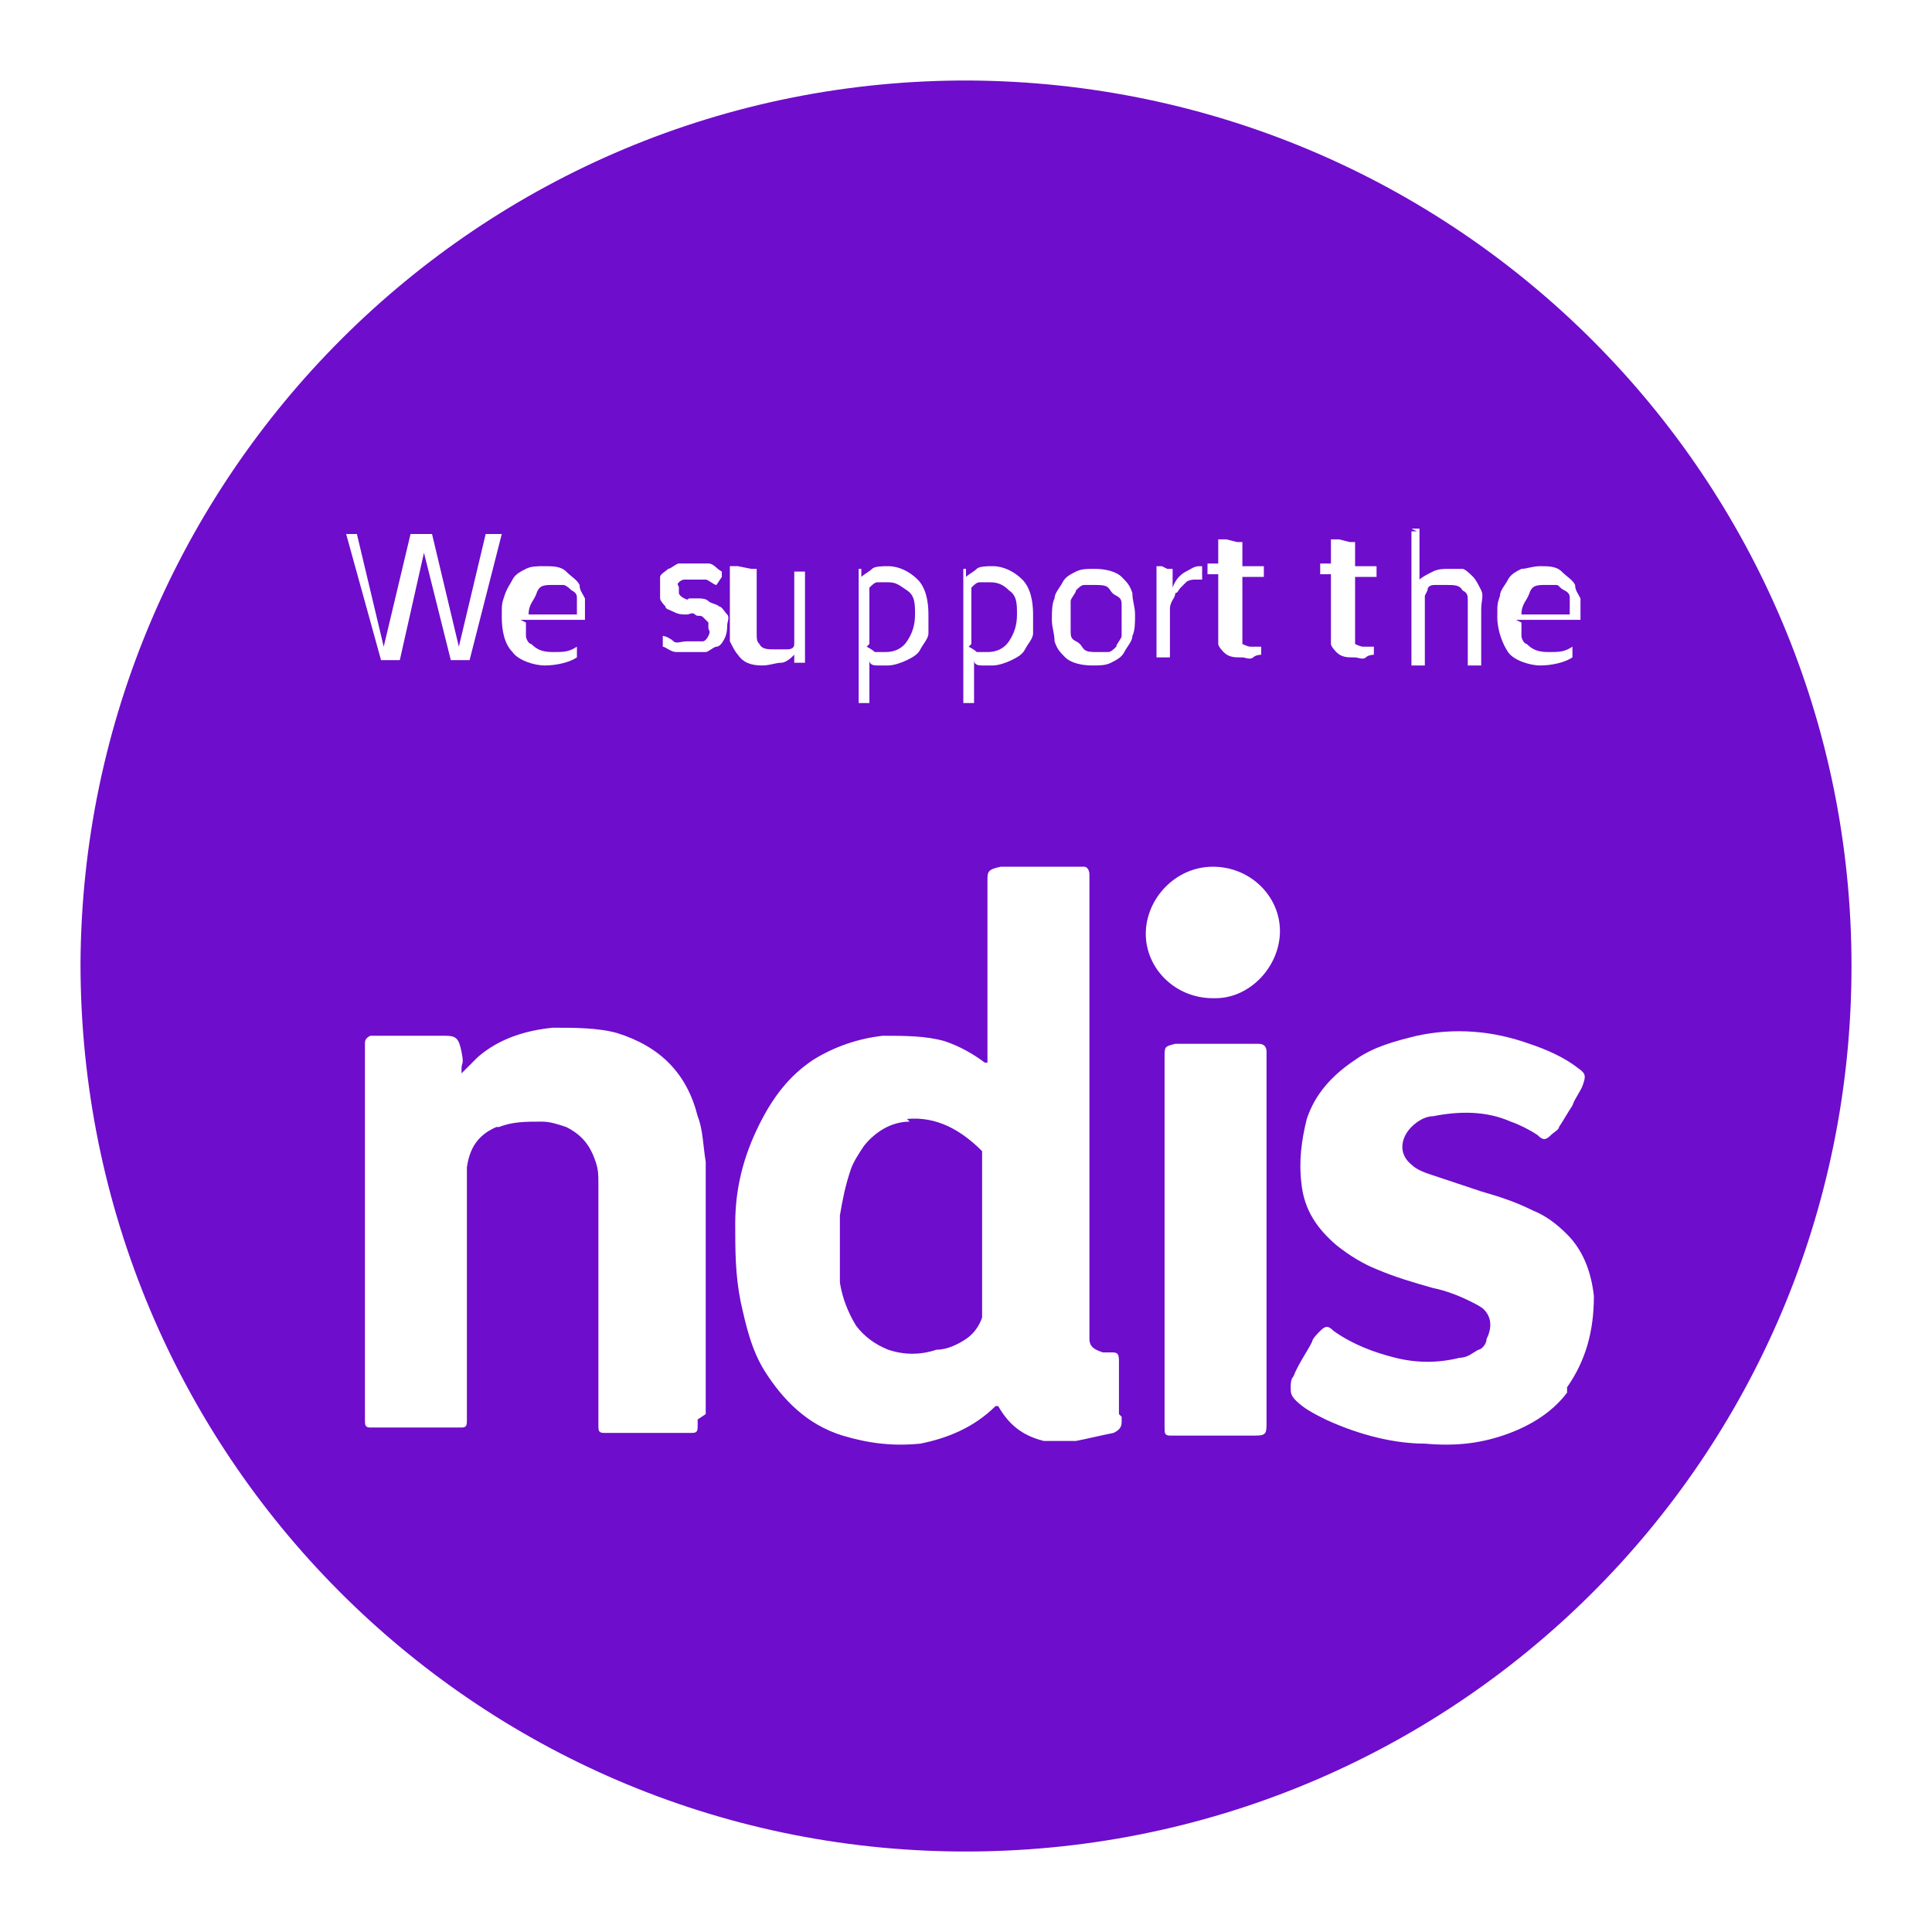 <svg viewBox="0 0 72 72" xmlns:xlink="http://www.w3.org/1999/xlink" version="1.1" xmlns="http://www.w3.org/2000/svg" id="Layer_1">
  
  <defs>
    <style>
      .st0 {
        fill: #6e0dcc;
      }

      .st1 {
        fill: none;
      }

      .st2 {
        clip-path: url(#clippath);
      }
    </style>
    <clipPath id="clippath">
      <rect height="66.3" width="66.1" y="2.9" x="2.9" class="st1"></rect>
    </clipPath>
  </defs>
  <g class="st2">
    <g>
      <path d="M33.9,41.8c-.7,0-1.3.4-1.7.9-.2.3-.4.6-.5.9-.2.6-.3,1.1-.4,1.7,0,.8,0,1.7,0,2.5.1.6.3,1.1.6,1.6.3.4.7.7,1.2.9.6.2,1.2.2,1.8,0,.4,0,.8-.2,1.1-.4.3-.2.5-.5.6-.8,0-.2,0-.3,0-.5v-2.7h0v-2.7c0,0,0-.2,0-.3-.8-.8-1.7-1.3-2.8-1.2h0Z" class="st0"></path>
      <path d="M36.2,3C17.8,2.9,3.1,17.8,3,35.9c0,18.3,14.7,33,32.8,33.1,18.3.1,33.2-14.6,33.2-33,0-18.2-14.7-32.9-32.9-33h0ZM26,52.9v.2c0,.2,0,.3-.2.3-.2,0-.3,0-.5,0-.8,0-1.6,0-2.3,0-.2,0-.3,0-.5,0-.2,0-.2-.1-.2-.3v-7.4c0-.5,0-1.1,0-1.6,0-.3,0-.5-.1-.8-.2-.6-.5-1-1.1-1.3-.3-.1-.6-.2-.9-.2-.6,0-1.1,0-1.6.2,0,0,0,0-.1,0-.7.3-1,.8-1.1,1.5,0,.8,0,1.5,0,2.3v7c0,2.3,0,0,0,.1,0,.2,0,.3-.2.3-.2,0-.3,0-.5,0-.8,0-1.6,0-2.4,0-.2,0-.3,0-.5,0-.2,0-.2-.1-.2-.3h0v-7.8c0-1.4,0-2.8,0-4.2,0-.6,0-1.1,0-1.7v-.3c0-.1,0-.2.2-.3.1,0,.3,0,.4,0,.8,0,1.6,0,2.4,0h0c.4,0,.5.1.6.6s0,.4,0,.6c0,0,0,.1,0,.2.2-.2.4-.4.6-.6.8-.7,1.8-1,2.8-1.1.8,0,1.7,0,2.4.2,1.6.5,2.6,1.5,3,3.1.2.5.2,1.1.3,1.7,0,.5,0,.9,0,1.4v8h0ZM41.8,52.8c0,0,0,0,0,.2,0,.2-.1.3-.3.4-.5.1-.9.2-1.4.3-.4,0-.8,0-1.2,0-.8-.2-1.3-.6-1.7-1.3,0,0,0,0-.1,0-.8.8-1.8,1.2-2.8,1.4-1,.1-1.9,0-2.9-.3-1.3-.4-2.2-1.3-2.9-2.4-.5-.8-.7-1.7-.9-2.6-.2-1-.2-1.9-.2-2.9,0-1.3.3-2.5.9-3.7.5-1,1.1-1.8,2-2.4.8-.5,1.7-.8,2.6-.9.8,0,1.6,0,2.3.2.6.2,1.1.5,1.5.8,0,0,0,0,.1,0,0,0,0-.1,0-.2v-6.6c0-.3,0-.4.5-.5.6,0,1.2,0,1.8,0s.7,0,1,0c.1,0,.2,0,.3,0s.2.1.2.3v16.9c0,.1,0,.3,0,.4,0,.3.2.4.5.5.1,0,.2,0,.3,0,.2,0,.3,0,.3.3,0,.1,0,.2,0,.3,0,.6,0,1.1,0,1.7h0ZM47.2,53h0c0,.4,0,.5-.4.5-.4,0-.8,0-1.3,0-.5,0-.9,0-1.4,0-.2,0-.3,0-.5,0s-.2-.1-.2-.3v-13.8c0-.4,0-.4.4-.5.3,0,.7,0,1,0,.6,0,1.1,0,1.7,0,.2,0,.3,0,.4,0,.2,0,.3.1.3.3h0v13.7h0ZM45.2,37.2c-1.4,0-2.5-1.1-2.5-2.4s1.1-2.5,2.5-2.5,2.5,1.1,2.5,2.4-1.1,2.5-2.4,2.5h0ZM58.4,51.9c-.6.8-1.5,1.3-2.4,1.6-.9.3-1.8.4-2.9.3-1.1,0-2.4-.3-3.7-.9-.4-.2-.8-.4-1.1-.7-.2-.2-.2-.3-.2-.5,0-.1,0-.3.1-.4.2-.5.5-.9.7-1.3,0-.1.2-.3.3-.4.2-.2.3-.2.5,0,.7.5,1.5.8,2.3,1,.8.2,1.6.2,2.4,0,.3,0,.5-.2.7-.3.1,0,.3-.2.3-.4.2-.4.2-.8-.1-1.1-.1-.1-.3-.2-.5-.3-.4-.2-.9-.4-1.4-.5-.7-.2-1.4-.4-2.1-.7-.5-.2-1-.5-1.5-.9-.7-.6-1.2-1.3-1.3-2.3-.1-.8,0-1.6.2-2.4.3-.9.9-1.6,1.8-2.2.7-.5,1.5-.7,2.3-.9,1.4-.3,2.8-.2,4.2.3.6.2,1.3.5,1.8.9.3.2.3.3.2.6-.1.3-.3.5-.4.8-.2.3-.3.5-.5.8,0,.1-.2.2-.3.3-.2.2-.3.2-.5,0-.3-.2-.7-.4-1-.5-.9-.4-1.9-.4-2.9-.2-.3,0-.6.2-.8.4-.4.4-.5,1,0,1.4.2.2.5.3.8.4.6.2,1.2.4,1.8.6.7.2,1.3.4,1.9.7.5.2.9.5,1.3.9.6.6.9,1.4,1,2.3,0,1.3-.3,2.4-1,3.4h0ZM13.1,19.9c0,0,.2,0,.2,0,0,0,0,0,0,0l1,4.2,1-4.2c0,0,.1,0,.3,0h.2c.2,0,.3,0,.3,0l1,4.2,1-4.2c0,0,.1,0,.3,0h0c.2,0,.3,0,.3,0l-1.2,4.7s0,0,0,0c0,0-.1,0-.2,0h-.2c-.2,0-.3,0-.3,0l-1-4-.9,4s0,0,0,0c0,0-.1,0-.2,0h-.2c-.2,0-.3,0-.3,0l-1.3-4.7s0,0,0,0c0,0,.1,0,.2,0h.1ZM19.6,23.2c0,.2,0,.4,0,.5s.1.3.2.3c.2.2.4.3.8.3s.6,0,.9-.2c0,0,0,0,0,0,0,0,0,0,0,.1h0c0,.2,0,.2,0,.3s0,0,0,0c-.3.2-.8.3-1.2.3s-1-.2-1.2-.5c-.3-.3-.4-.8-.4-1.3s0-.5.1-.8.2-.4.3-.6.3-.3.5-.4.4-.1.7-.1.6,0,.8.2.4.3.5.5c0,.2.1.3.2.5,0,.2,0,.4,0,.6s0,.2,0,.2,0,0,0,0h-2.4,0ZM21.5,22.7c0-.1,0-.3,0-.4s0-.2-.2-.3c0,0-.2-.2-.3-.2-.1,0-.2,0-.4,0-.3,0-.5,0-.6.3s-.3.4-.3.8h1.8ZM26.7,21.8s0,0,0,0c0,0,0,0,0,0h0s0,0,0,0c-.1,0-.3-.2-.4-.2-.1,0-.3,0-.4,0s-.1,0-.2,0c0,0-.2,0-.2,0s-.1,0-.2.1,0,.1,0,.2,0,.2,0,.2c0,0,0,.1.2.2s.1,0,.2,0,.2,0,.3,0c.1,0,.3,0,.4.1s.3.1.4.2c.1,0,.2.2.3.3s0,.3,0,.4,0,.3-.1.5-.2.3-.3.3c-.1,0-.3.2-.4.2-.2,0-.3,0-.5,0s-.4,0-.6,0c-.2,0-.4-.2-.5-.2,0,0,0,0,0,0,0,0,0,0,0-.2h0c0-.2,0-.2,0-.2,0,0,0,0,0,0,.1,0,.3.1.4.2s.3,0,.5,0,.2,0,.3,0c0,0,.2,0,.3,0,0,0,.1,0,.2-.2s0-.2,0-.3,0-.2,0-.2c0,0-.1-.1-.2-.2s-.2,0-.3-.1-.2,0-.3,0c-.2,0-.3,0-.5-.1s-.3-.1-.3-.2c0,0-.2-.2-.2-.3,0-.1,0-.2,0-.4s0-.3,0-.4.2-.2.3-.3c.1,0,.3-.2.4-.2.2,0,.3,0,.5,0s.4,0,.6,0,.3.2.5.3,0,0,0,0c0,0,0,0,0,.2h0c0,0,0,0,0,0ZM28,21.2c.1,0,.2,0,.2,0,0,0,0,0,0,0v1.8c0,.3,0,.5,0,.6,0,.2,0,.3.1.4.1.2.3.2.6.2s.3,0,.4,0,.3,0,.3-.2c0,0,0,0,0-.1s0-.1,0-.2c0,0,0-.2,0-.3v-2.1s0,0,0,0c0,0,.1,0,.2,0h0c.1,0,.2,0,.2,0,0,0,0,0,0,0v3.4s0,0,0,0-.1,0-.2,0h0c-.1,0-.2,0-.2,0s0,0,0,0v-.3h0c-.1.1-.3.3-.5.3-.2,0-.4.1-.7.1-.4,0-.7-.1-.9-.4-.1-.1-.2-.3-.3-.5,0-.2,0-.4,0-.7v-2.1h0s0,0,0,0c0,0,0,0,0,0h.3ZM31.9,21.2c.1,0,.2,0,.2,0,0,0,0,0,0,0v.3c.1-.1.3-.2.4-.3s.4-.1.6-.1c.4,0,.8.2,1.1.5.3.3.4.8.4,1.3s0,.5,0,.7c0,.2-.2.4-.3.6-.1.2-.3.3-.5.4-.2.1-.5.2-.7.2s-.3,0-.4,0c-.1,0-.3,0-.3-.2v1.6s0,0,0,0c0,0-.1,0-.2,0h0c-.1,0-.2,0-.2,0,0,0,0,0,0,0v-5s0,0,0,0c0,0,.1,0,.2,0h0,0ZM32.3,24.1c0,0,.2.1.3.2.1,0,.3,0,.4,0,.3,0,.6-.1.8-.4s.3-.6.3-1,0-.7-.3-.9-.4-.3-.7-.3-.3,0-.4,0c-.1,0-.2.1-.3.2,0,0,0,0,0,.1,0,0,0,.1,0,.2,0,0,0,.2,0,.3v1.5h0ZM35.8,21.2c.1,0,.2,0,.2,0,0,0,0,0,0,0v.3c.1-.1.3-.2.4-.3s.4-.1.6-.1c.4,0,.8.2,1.1.5.3.3.4.8.4,1.3s0,.5,0,.7c0,.2-.2.4-.3.6-.1.2-.3.3-.5.4-.2.1-.5.2-.7.2s-.3,0-.4,0c-.1,0-.3,0-.3-.2v1.6s0,0,0,0c0,0-.1,0-.2,0h0c-.1,0-.2,0-.2,0,0,0,0,0,0,0v-5s0,0,0,0c0,0,.1,0,.2,0h0,0ZM36.1,24.1c0,0,.2.1.3.2.1,0,.3,0,.4,0,.3,0,.6-.1.8-.4s.3-.6.3-1,0-.7-.3-.9c-.2-.2-.4-.3-.7-.3s-.3,0-.4,0c-.1,0-.2.1-.3.2,0,0,0,0,0,.1,0,0,0,.1,0,.2,0,0,0,.2,0,.3v1.5h0ZM41.8,21.5c.2.2.3.3.4.6,0,.3.1.5.1.8s0,.6-.1.8c0,.2-.2.4-.3.6s-.3.3-.5.4-.4.1-.7.1c-.4,0-.8-.1-1-.3-.2-.2-.3-.3-.4-.6,0-.3-.1-.5-.1-.8s0-.6.1-.8c0-.2.2-.4.3-.6s.3-.3.5-.4.4-.1.7-.1c.4,0,.8.1,1,.3ZM40.4,21.8c-.1,0-.2.1-.3.2,0,.1-.2.3-.2.4s0,.4,0,.6,0,.3,0,.5c0,.2,0,.3.2.4s.2.2.3.3.3.1.5.1.3,0,.4,0,.2-.1.3-.2c0-.1.2-.3.2-.4s0-.4,0-.6,0-.3,0-.5c0-.2,0-.3-.2-.4s-.2-.2-.3-.3-.3-.1-.5-.1-.3,0-.4,0ZM43.5,21.2c.1,0,.2,0,.2,0,0,0,0,0,0,0v.7c.1-.3.3-.5.5-.6.2-.1.3-.2.5-.2s0,0,.1,0,0,0,0,0v.2h0v.3s0,0,0,0c-.1,0-.2,0-.3,0,0,0-.2,0-.3.1s-.1.1-.2.2-.1.2-.2.2c0,.2-.2.3-.2.6,0,0,0,.2,0,.4v1.4s0,0,0,0c0,0-.1,0-.2,0h0c-.1,0-.2,0-.3,0,0,0,0,0,0,0v-3.4s0,0,0,0c0,0,.1,0,.2,0h0,0ZM46.1,20.2c.1,0,.2,0,.2,0,0,0,0,0,0,0v.9h.8s0,0,0,0v.2h0v.2s0,0,0,0h-.8v2c0,.1,0,.2,0,.3,0,0,0,.2,0,.2,0,0,.2.1.3.1s.2,0,.2,0c0,0,.2,0,.2,0h0s0,0,0,.1h0c0,.2,0,.2,0,.2s0,0,0,0c0,0-.2,0-.3.1s-.3,0-.4,0c-.3,0-.5,0-.7-.2,0,0-.2-.2-.2-.3s0-.3,0-.6v-2h-.4s0,0,0,0v-.2h0v-.2s0,0,0,0h.4v-.9s0,0,0,0c0,0,.1,0,.3,0h0ZM50.3,20.2c.1,0,.2,0,.2,0,0,0,0,0,0,0v.9h.8s0,0,0,0v.2h0v.2s0,0,0,0h-.8v2c0,.1,0,.2,0,.3,0,0,0,.2,0,.2,0,0,.2.1.3.1s.2,0,.2,0c0,0,.2,0,.2,0h0s0,0,0,.1h0c0,.2,0,.2,0,.2s0,0,0,0c0,0-.2,0-.3.1s-.3,0-.4,0c-.3,0-.5,0-.7-.2,0,0-.2-.2-.2-.3s0-.3,0-.6v-2h-.4s0,0,0,0v-.2h0v-.2s0,0,0,0h.4v-.9s0,0,0,0c0,0,.1,0,.3,0h0ZM52.6,19.7c.1,0,.2,0,.3,0,0,0,0,0,0,0v1.9c.1-.1.3-.2.5-.3s.4-.1.6-.1.4,0,.5,0,.3.2.4.3.2.3.3.5,0,.4,0,.7v2.1s0,0,0,0c0,0-.1,0-.2,0h0c-.1,0-.2,0-.3,0,0,0,0,0,0,0v-1.8c0-.3,0-.5,0-.6,0-.2,0-.3-.2-.4-.1-.2-.3-.2-.6-.2s-.3,0-.4,0c-.1,0-.3,0-.3.2,0,0,0,0-.1.2,0,0,0,.2,0,.3,0,0,0,.2,0,.4v1.9s0,0,0,0c0,0-.1,0-.2,0h0c-.1,0-.2,0-.3,0,0,0,0,0,0,0v-5s0,0,0,0c0,0,.1,0,.2,0h0,0ZM56.7,23.2c0,.2,0,.4,0,.5,0,.1.1.3.2.3.2.2.4.3.8.3s.6,0,.9-.2c0,0,0,0,0,0,0,0,0,0,0,.1h0c0,.2,0,.2,0,.3s0,0,0,0c-.3.2-.8.3-1.2.3s-1-.2-1.2-.5-.4-.8-.4-1.3,0-.5.1-.8c0-.2.2-.4.3-.6s.3-.3.5-.4c.2,0,.4-.1.7-.1s.6,0,.8.2.4.3.5.5c0,.2.1.3.2.5,0,.2,0,.4,0,.6s0,.2,0,.2,0,0,0,0h-2.4ZM58.5,22.7c0-.1,0-.3,0-.4s0-.2-.2-.3-.2-.2-.3-.2c-.1,0-.2,0-.4,0-.3,0-.5,0-.6.3s-.3.4-.3.8h1.8Z" class="st0"></path>
    </g>
  </g>
</svg>
